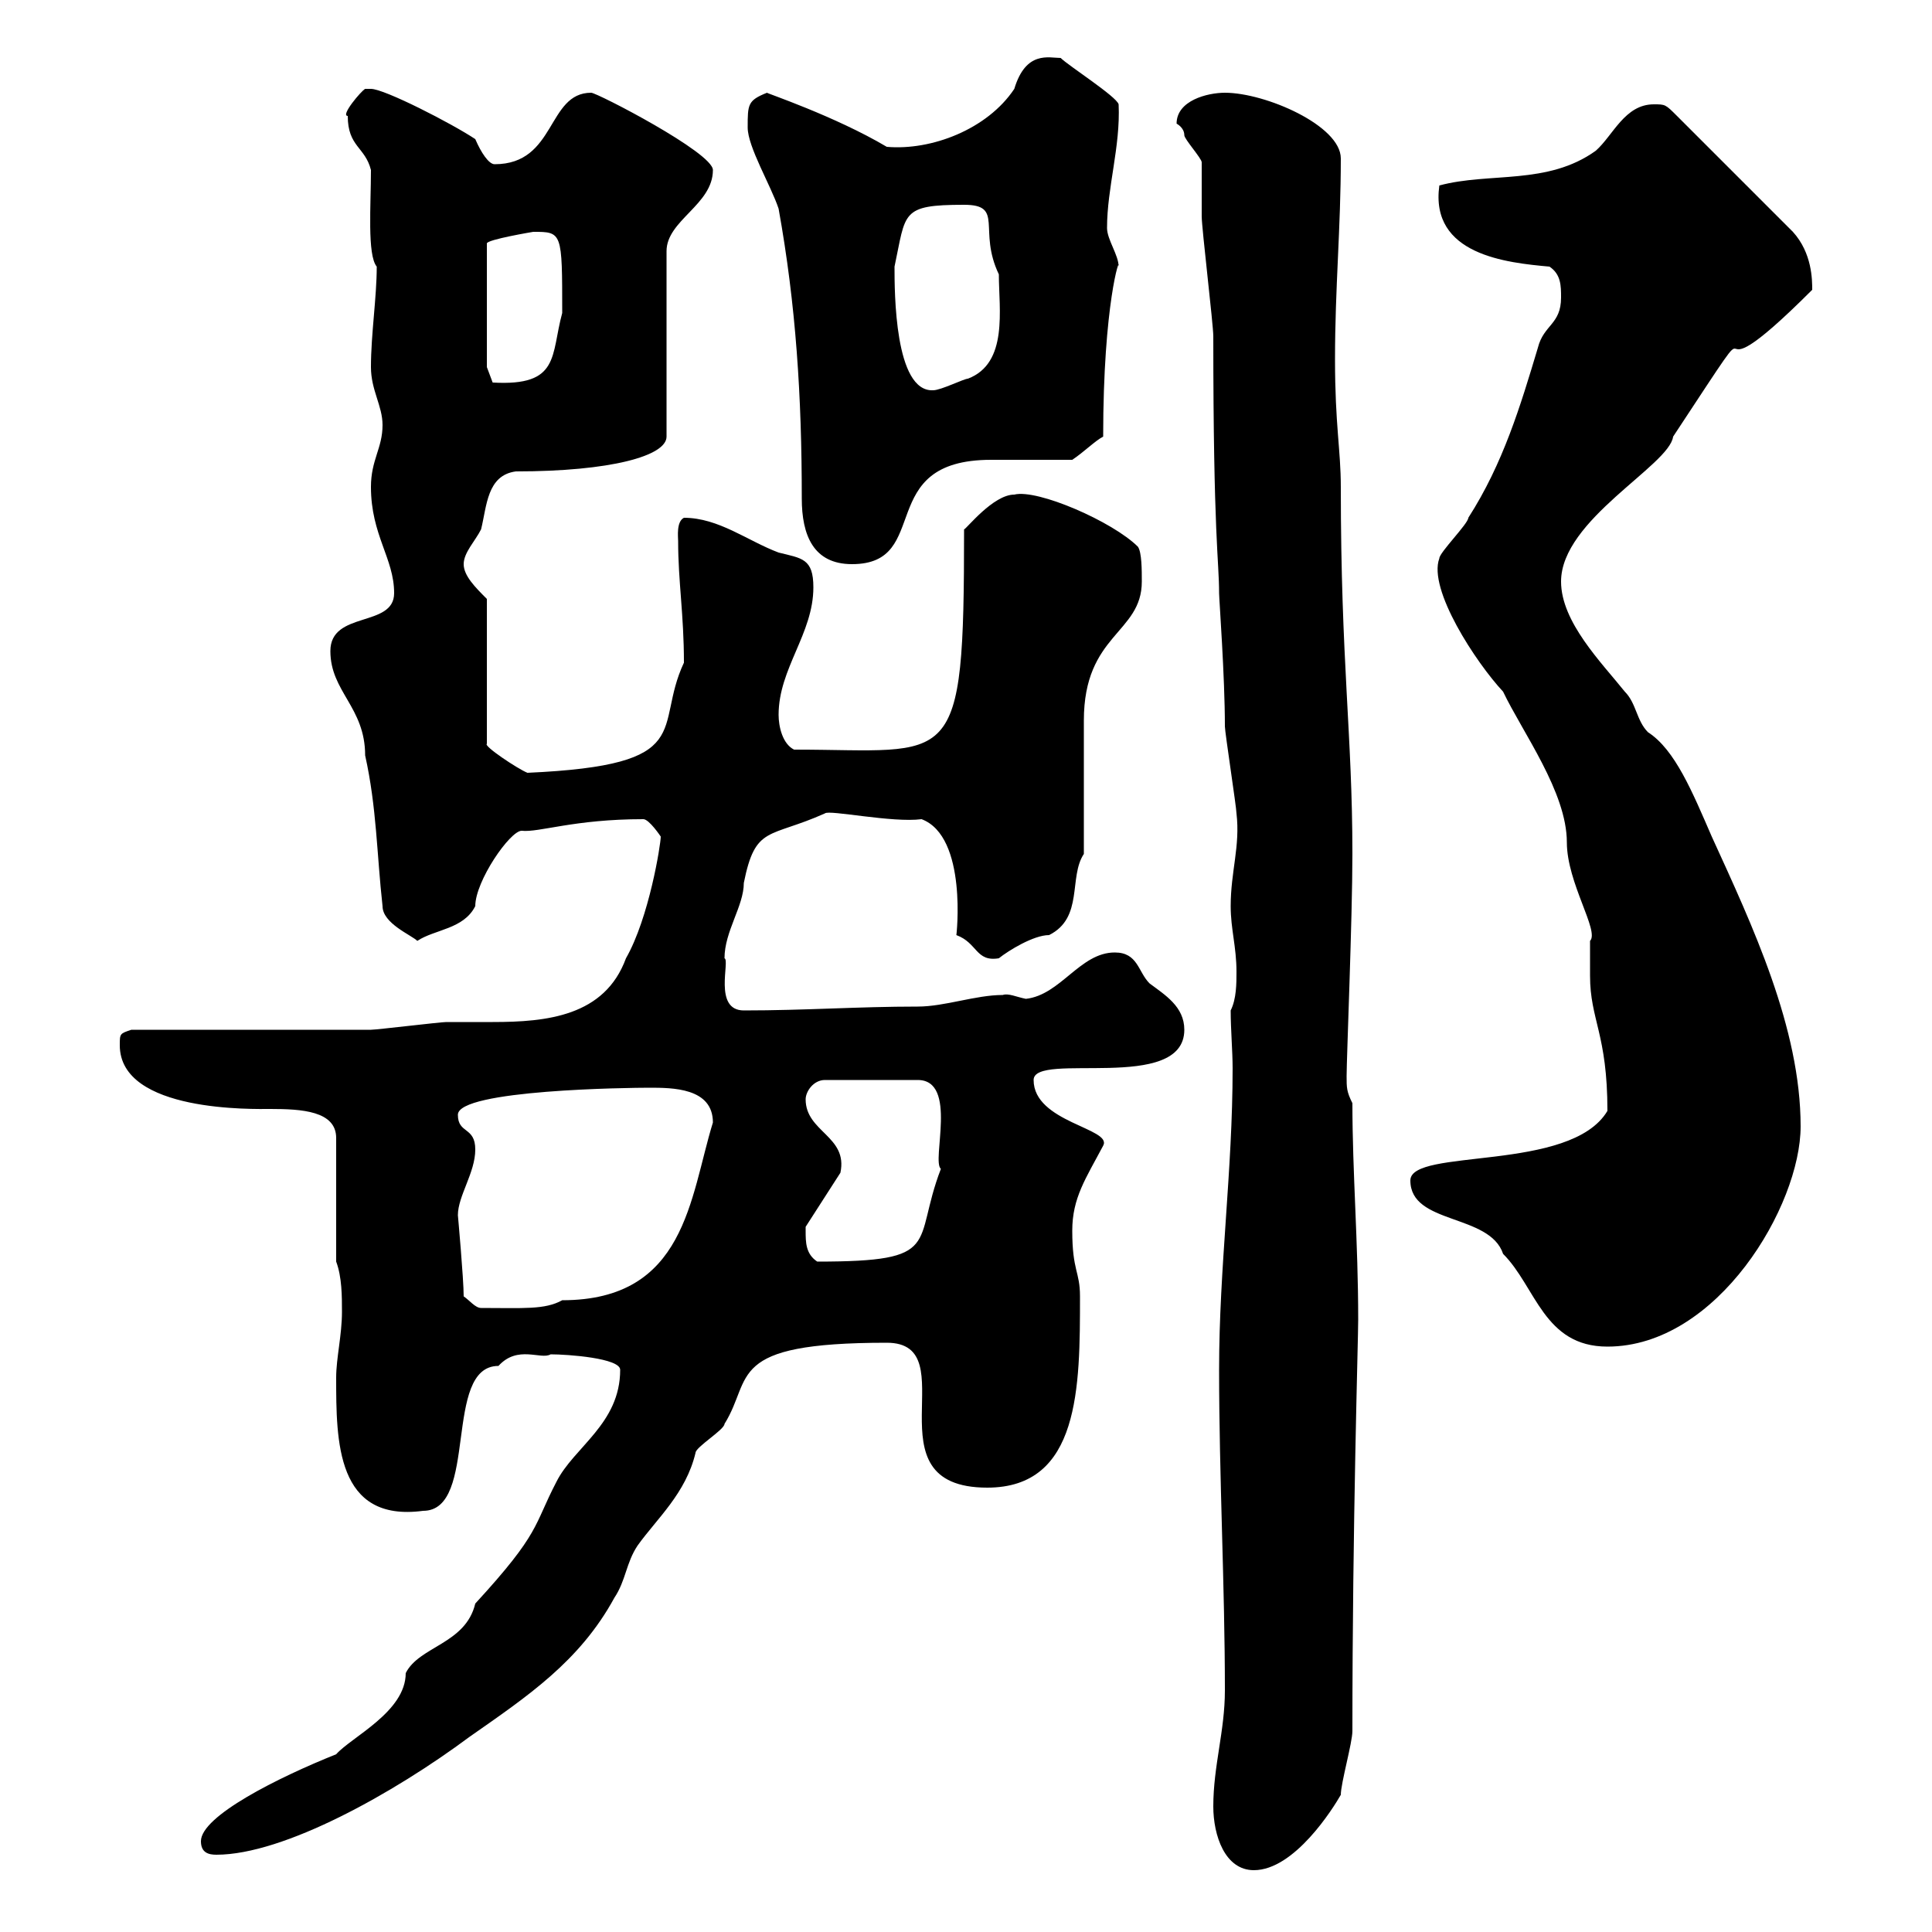 <svg xmlns="http://www.w3.org/2000/svg" xmlns:xlink="http://www.w3.org/1999/xlink" width="300" height="300"><path d="M188.40 280.50C188.40 285 190.20 290.40 194.70 290.40C201 290.40 207 280.80 208.20 278.70C208.20 276.90 210 270.60 210 268.80C210 236.40 210.90 208.20 210.90 204.90C210.90 192.90 210 182.10 210 171.30C209.10 169.50 209.10 168.90 209.10 167.10C209.10 164.40 210 142.50 210 132.60C210 114 208.20 102.90 208.20 75.60C208.20 69.90 207.30 66 207.30 55.80C207.30 44.70 208.20 35.40 208.20 24.60C208.20 19.50 196.50 14.40 190.20 14.40C187.50 14.40 182.70 15.60 182.70 19.20C182.70 19.20 183.90 19.80 183.90 21C183.90 21.60 186.60 24.60 186.60 25.20C186.60 26.40 186.60 32.40 186.60 33.60C186.60 35.40 188.40 50.40 188.40 52.20C188.40 83.40 189.30 87 189.30 92.10C189.30 93 190.20 105 190.20 112.80C190.20 113.70 192 125.40 192 126.30C192.60 131.40 191.10 135.30 191.10 140.70C191.10 144.30 192 147 192 150.90C192 152.70 192 155.10 191.10 156.90C191.10 159.90 191.40 163.20 191.40 165.90C191.40 181.80 189.30 196.80 189.30 212.70C189.30 229.20 190.20 246.30 190.20 262.50C190.20 268.80 188.40 274.20 188.40 280.50ZM31.20 285.90C31.20 287.70 32.40 288 33.60 288C44.10 288 61.20 278.40 72.90 269.70C81.90 263.40 90 258 95.40 248.10C97.20 245.40 97.20 242.70 99 240C102 235.80 106.50 231.90 108 225.60C108 224.70 112.50 222 112.50 221.10C117 213.90 112.50 208.50 137.70 208.50C150.30 208.50 134.40 231 153.30 231C167.70 231 167.70 215.40 167.70 201.30C167.70 197.40 166.50 197.40 166.50 191.10C166.50 186 168.60 183 171.30 177.90C172.80 175.20 160.50 174.30 160.50 167.70C160.50 163.20 183.90 169.80 183.90 159.90C183.90 156.30 180.90 154.50 178.50 152.70C176.70 150.90 176.70 147.90 173.10 147.90C167.70 147.90 164.70 154.50 159.30 155.10C157.80 154.80 156.60 154.20 155.70 154.50C151.50 154.50 146.70 156.30 142.50 156.30C133.20 156.30 125.10 156.90 115.50 156.90C110.70 156.90 113.40 149.10 112.50 148.80C112.50 144.60 115.50 140.70 115.50 137.10C117.30 128.10 119.40 130.20 128.10 126.30C128.70 125.70 138.60 127.80 143.10 127.20C150.30 129.90 148.50 145.50 148.50 145.20C151.80 146.40 151.50 149.40 155.10 148.80C156.60 147.60 160.50 145.20 162.90 145.20C168.30 142.50 165.90 136.20 168.30 132.60C168.30 129.90 168.30 114.60 168.30 111.90C168.30 98.40 177.30 98.40 177.30 90.30C177.30 88.50 177.30 85.80 176.70 84.90C172.80 81 161.10 75.90 157.50 76.80C154.20 76.80 150 82.20 149.70 82.20C149.70 120.30 148.20 116.40 123.30 116.40C121.50 115.50 120.90 112.80 120.90 111C120.90 103.80 126.30 98.40 126.30 91.20C126.30 86.70 124.50 86.70 120.90 85.80C116.10 84 111.60 80.40 106.20 80.40C105 81 105.30 83.40 105.30 84C105.30 90.30 106.20 95.40 106.20 102.90C101.40 113.10 108.60 118.80 81.90 120C80.40 119.40 75 115.80 75.60 115.50L75.60 93C73.80 91.20 72 89.40 72 87.60C72 85.80 73.80 84 74.70 82.20C75.60 78.60 75.60 73.80 80.10 73.20C94.80 73.20 103.50 70.80 103.50 67.80L103.50 39C103.50 34.20 110.70 31.80 110.70 26.40C110.70 23.70 92.70 14.40 91.80 14.40C84.90 14.40 86.40 25.50 76.80 25.50C75.90 25.50 74.70 23.70 73.80 21.60C70.20 19.20 59.70 13.80 57.60 13.80C57.60 13.80 56.70 13.80 56.70 13.80C56.10 14.10 52.80 18 54 18C54 22.80 56.70 22.80 57.60 26.40C57.60 31.80 57 39.60 58.50 41.40C58.50 46.20 57.60 51.90 57.60 57C57.60 60.60 59.40 63 59.40 66C59.40 69.60 57.60 71.40 57.60 75.60C57.60 83.10 61.20 86.70 61.20 92.10C61.20 97.50 51.30 94.80 51.30 101.10C51.30 107.40 56.70 109.80 56.70 117.30C58.50 125.40 58.50 132.60 59.40 140.70C59.40 143.40 63.90 145.20 64.80 146.10C67.50 144.30 72 144.30 73.80 140.70C73.80 136.80 79.20 129 81 129C83.70 129.30 89.10 127.20 99.90 127.20C100.80 127.20 102.60 129.90 102.60 129.90C102.60 131.10 100.80 142.50 97.20 148.80C93.90 157.80 84.90 158.70 76.50 158.70C74.10 158.70 71.40 158.70 69.30 158.70C68.40 158.70 58.50 159.90 57.60 159.90C52.20 159.90 25.80 159.90 20.40 159.90C18.60 160.50 18.60 160.50 18.60 162.30C18.60 172.80 39.60 172.20 42 172.20C46.80 172.20 52.20 172.50 52.20 176.70L52.20 195.90C53.10 198.30 53.10 201.30 53.10 203.70C53.10 207.30 52.20 210.90 52.20 213.90C52.20 223.80 52.20 236.40 65.70 234.60C74.40 234.60 68.70 212.10 77.40 212.10C80.40 208.80 84 211.20 85.50 210.30C88.20 210.30 96.30 210.90 96.30 212.70C96.30 221.10 89.10 224.70 86.40 230.10C82.80 237 84 237.90 73.80 249C72.30 255.30 65.10 255.60 63 259.80C63 265.80 54.60 269.70 52.20 272.40C43.20 276 31.20 282 31.20 285.90ZM219 183.30C219 190.20 231.30 188.40 233.40 194.70C238.50 199.80 239.70 209.10 249.60 209.10C266.70 209.10 279.60 187.20 279.60 174.90C279.60 159.60 272.10 143.70 265.80 129.90C262.80 123 260.10 116.40 255.90 113.70C254.10 111.90 254.10 109.20 252.30 107.40C248.70 102.90 242.40 96.60 242.40 90.30C242.40 80.70 259.20 72.30 259.80 67.80C277.20 41.40 261 65.40 281.40 45C281.40 43.50 281.40 39.30 278.40 36L260.40 18C258.60 16.20 258.60 16.20 256.80 16.20C252.30 16.20 250.50 21 247.80 23.40C240.30 28.80 231.30 26.70 223.50 28.80C222 39.60 234 40.80 240.60 41.40C242.40 42.60 242.40 44.40 242.40 46.20C242.40 50.40 239.70 50.40 238.80 54C236.10 63 233.40 72 228 80.40C228 81.30 223.50 85.80 223.50 86.70C221.70 91.50 229.20 102.90 233.40 107.40C236.40 113.70 243.30 123 243.30 130.80C243.30 137.10 248.40 144.60 246.90 146.10C246.90 147 246.90 150.90 246.90 151.50C246.90 158.40 249.60 160.50 249.60 172.50C243.90 182.10 219 178.20 219 183.30ZM72 201.30C72 198.60 71.10 188.70 71.10 188.70C71.10 185.70 73.80 182.10 73.80 178.50C73.80 174.90 71.10 176.10 71.10 173.10C71.10 169.20 97.80 168.90 100.80 168.90C104.40 168.90 110.70 168.90 110.70 174.30C107.10 186 106.50 201.90 87.30 201.90C84.60 203.40 81.30 203.10 74.70 203.10C73.80 203.10 72.90 201.90 72 201.30ZM125.10 191.10C125.10 191.10 125.10 190.50 125.10 190.50L130.50 182.10C131.70 176.40 125.10 175.80 125.10 170.70C125.10 169.50 126.30 167.70 128.10 167.70L142.50 167.70C148.80 167.70 144.60 180.30 146.10 181.50C141.60 193.20 146.70 195.90 126.90 195.90C125.10 194.70 125.10 192.90 125.10 191.10ZM116.10 19.80C116.10 22.80 119.70 28.80 120.90 32.40C123.60 47.40 124.50 61.50 124.50 77.40C124.50 83.10 126.30 87.60 132.30 87.60C144.90 87.60 135.60 71.40 153.90 71.40C155.70 71.40 164.70 71.40 166.50 71.40C168.30 70.20 170.10 68.40 171.30 67.80C171.30 47.10 174 39.30 173.70 41.40C173.70 39.60 171.90 37.20 171.90 35.40C171.90 29.10 174 22.80 173.70 16.20C173.40 15 165.90 10.20 164.70 9C162.90 9 159.30 7.80 157.50 13.80C153.30 20.10 144.60 23.40 137.70 22.80C129.60 18 118.80 14.40 119.10 14.40C116.10 15.60 116.10 16.20 116.10 19.80ZM138.90 41.40C140.70 33 139.80 31.80 149.70 31.80C156 31.80 151.80 35.70 155.10 42.60C155.10 48 156.60 56.40 150.30 58.80C149.70 58.80 146.10 60.60 144.90 60.60C138.90 60.90 138.90 45.30 138.90 41.40ZM75.60 57L75.60 37.80C75.60 37.20 82.80 36 82.80 36C87.30 36 87.30 36 87.30 48.60C85.50 55.20 87 60 76.50 59.40Z"/></svg>